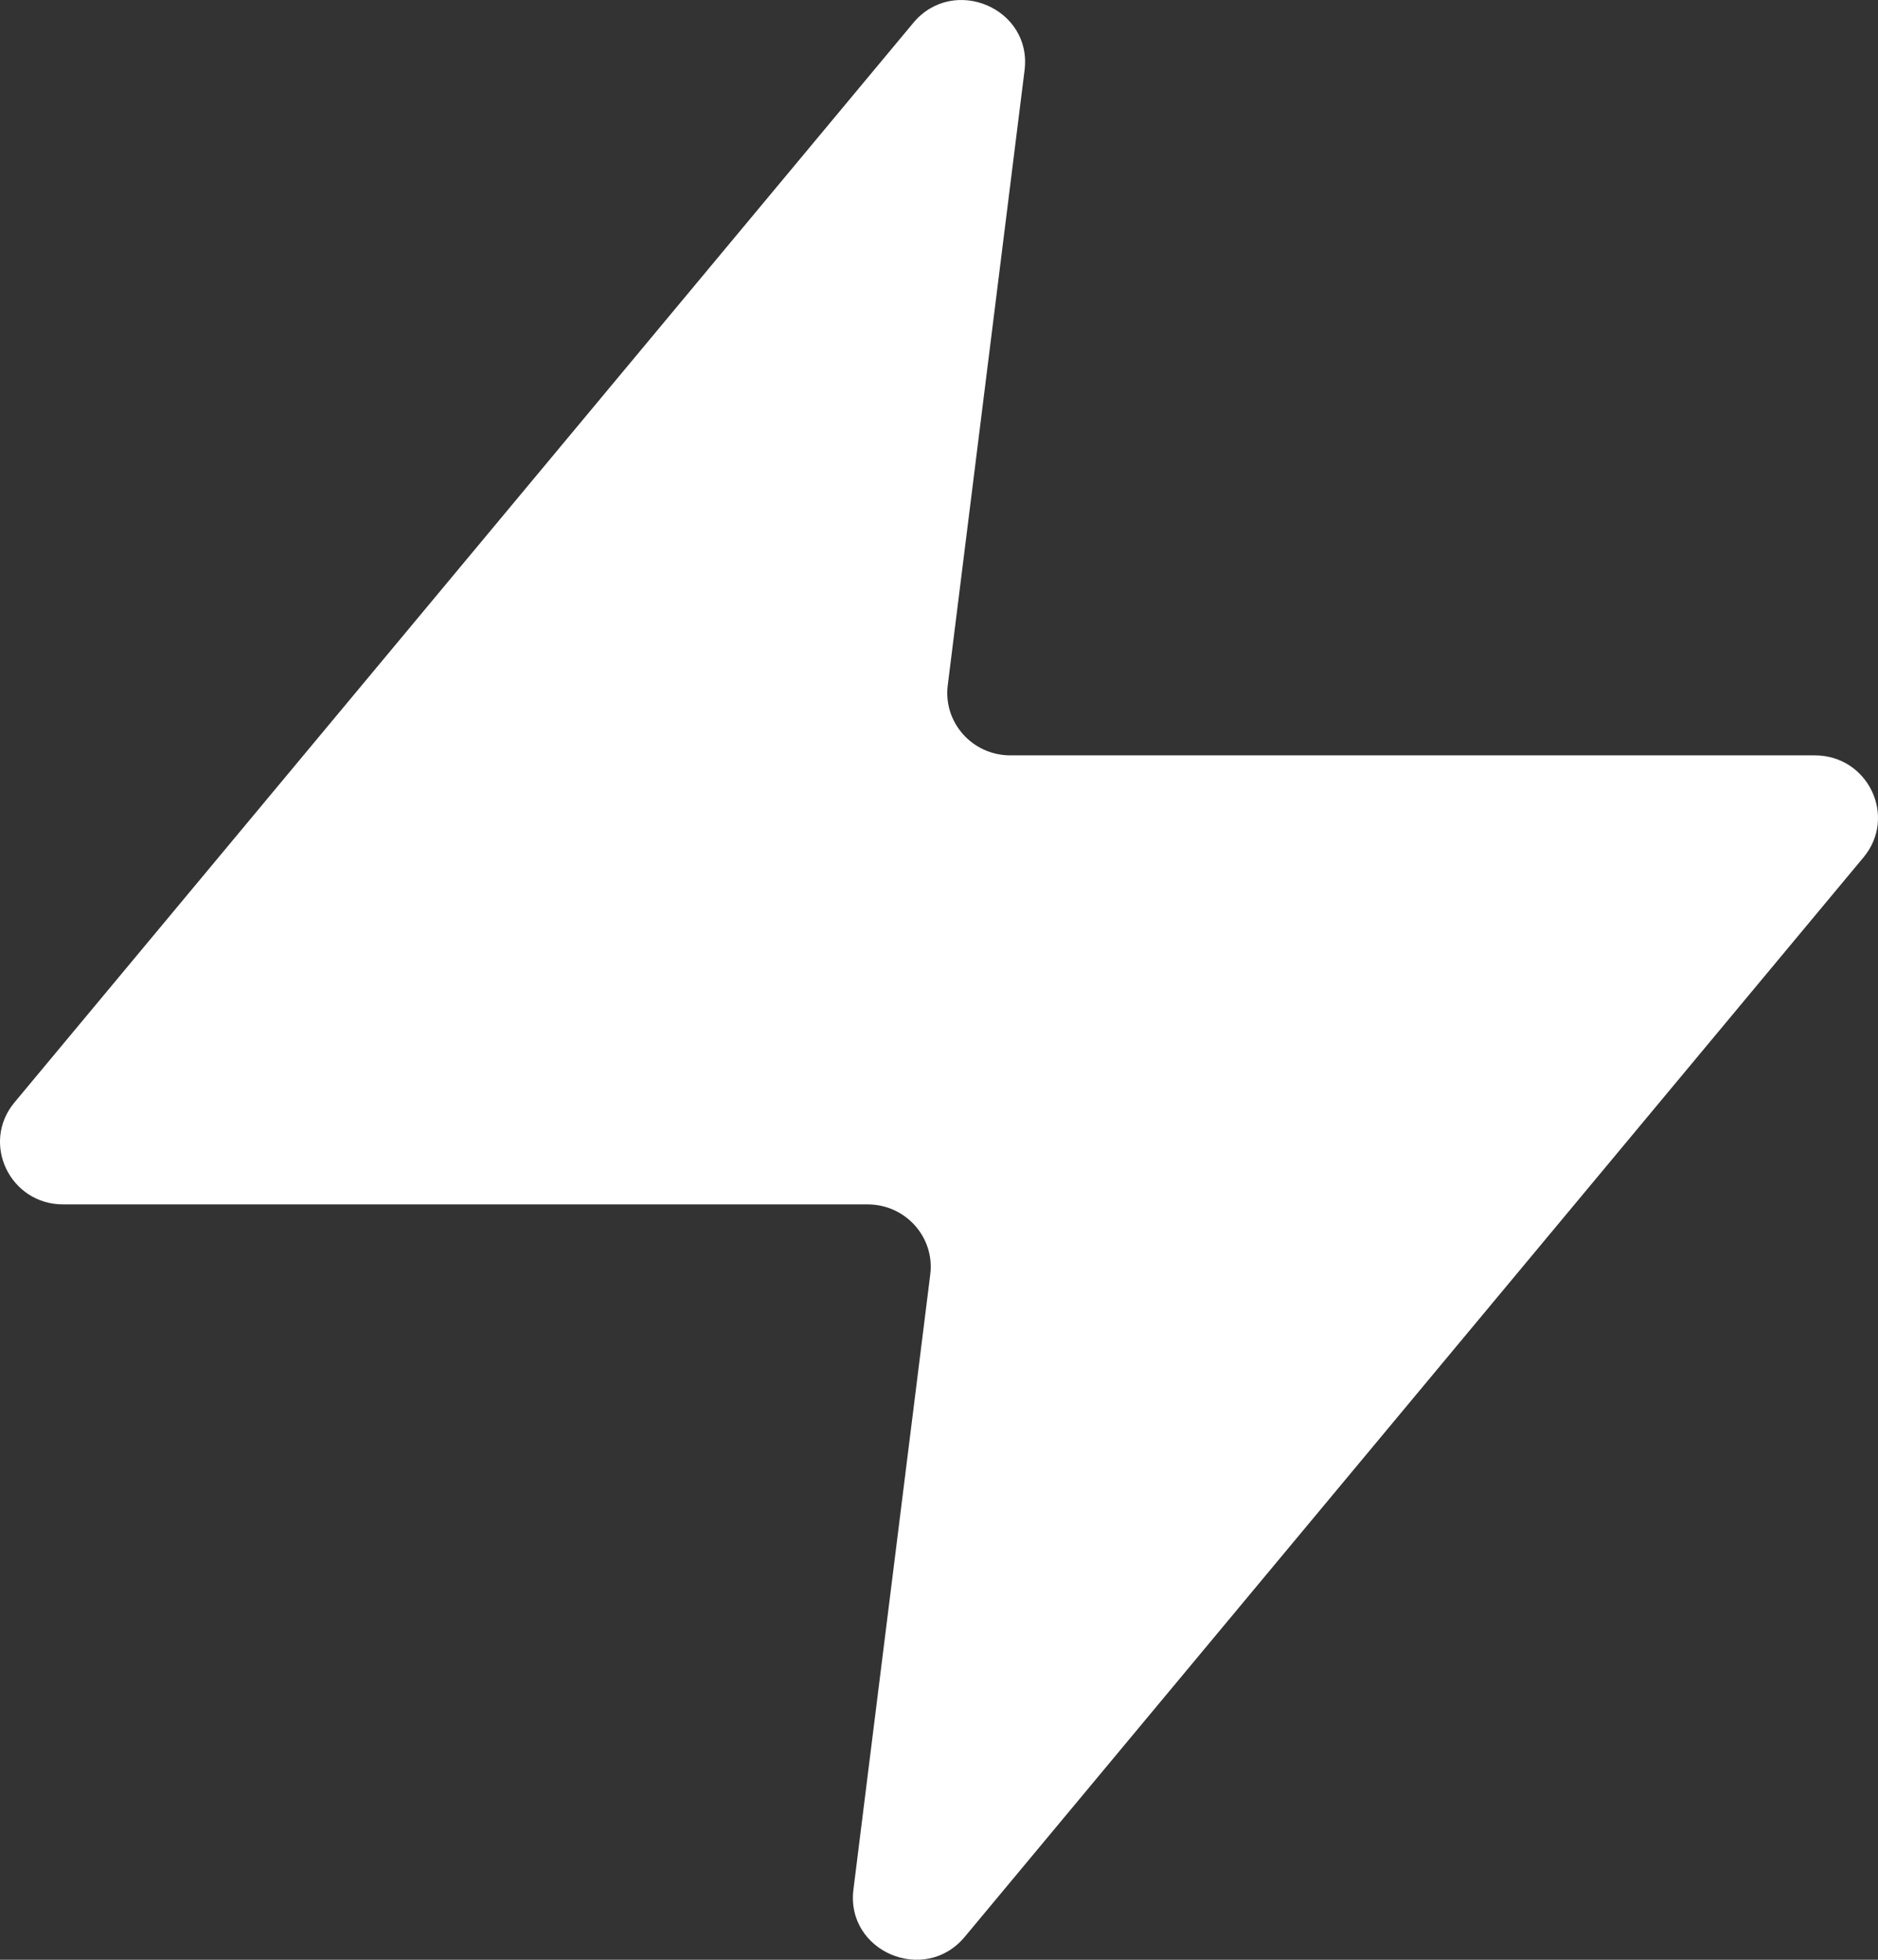 <svg width="46" height="48" viewBox="0 0 46 48" fill="none" xmlns="http://www.w3.org/2000/svg">
<rect x="0" y="0" width="46" height="48" fill="#333333" stroke="none"/>
<path d="M25.096 1.72C25.285 0.202 23.352 -0.619 22.369 0.562L0.355 27.001C-0.475 27.997 0.242 29.499 1.548 29.499H21.252C22.181 29.499 22.9 30.303 22.786 31.214L20.904 46.28C20.715 47.798 22.648 48.619 23.631 47.438L45.645 20.999C46.475 20.003 45.758 18.501 44.452 18.501H24.748C23.819 18.501 23.101 17.697 23.214 16.786L25.096 1.72Z" fill="white"/>
</svg>

